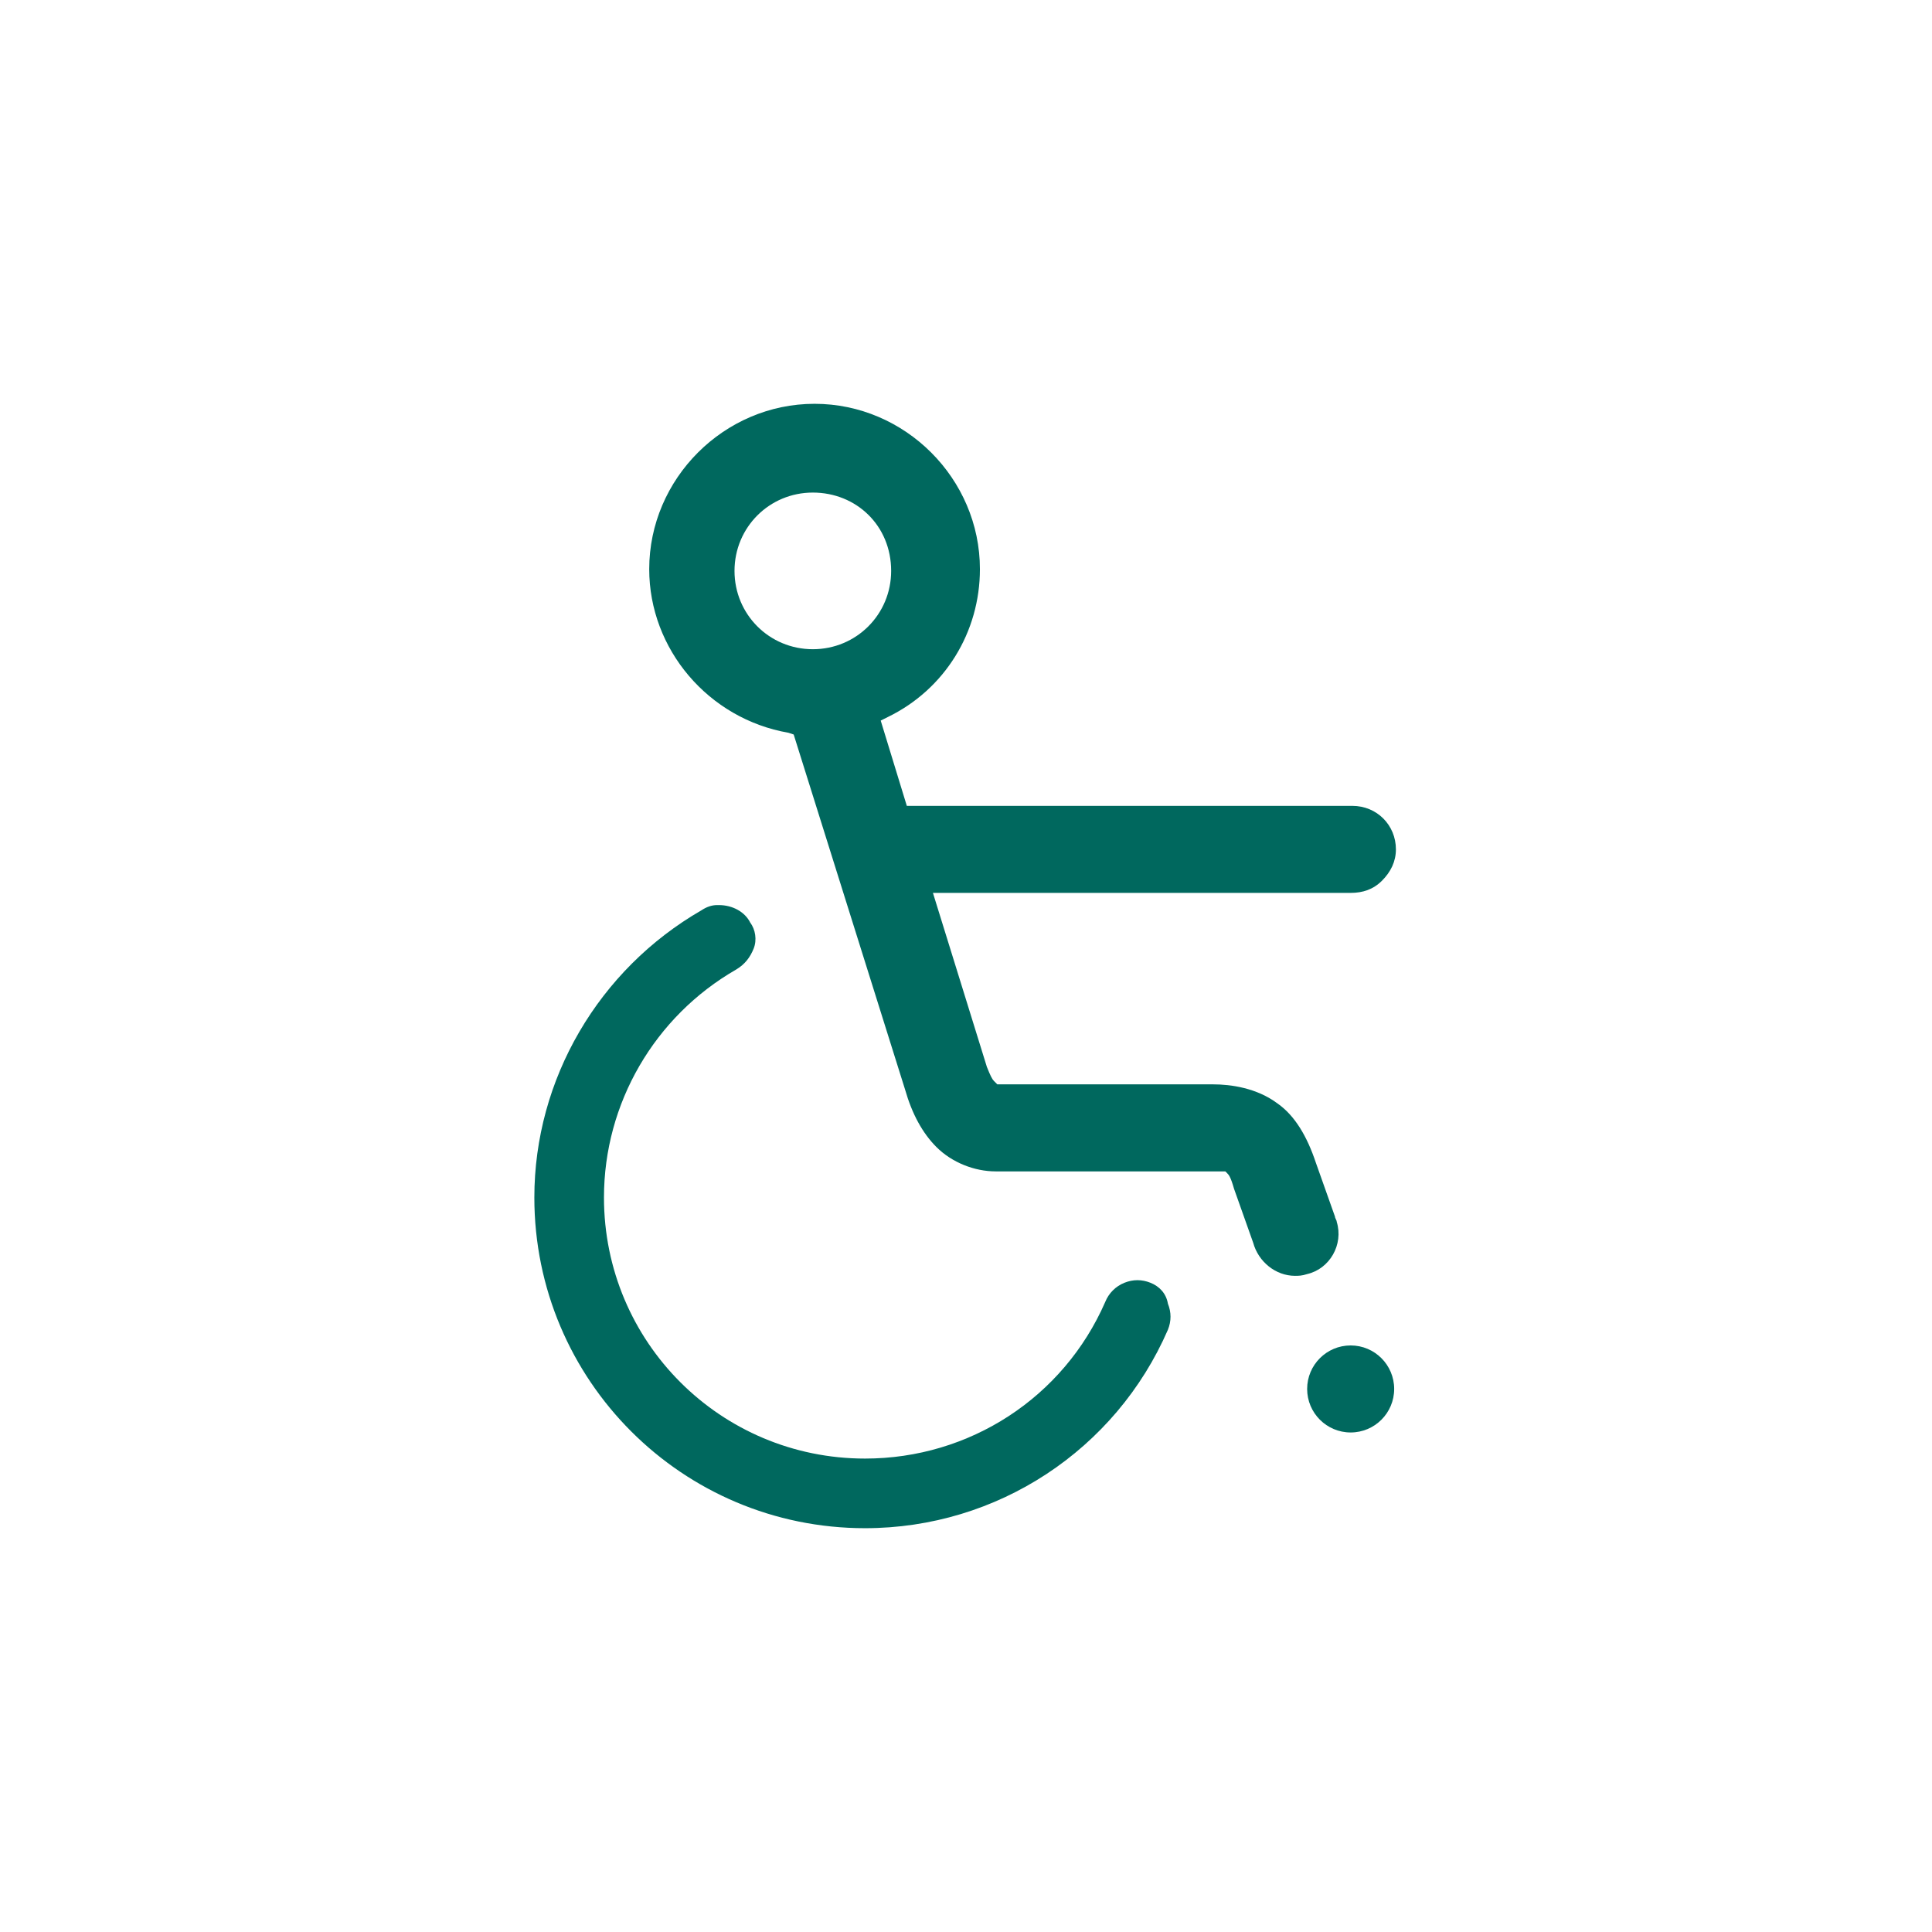 <?xml version="1.0" encoding="utf-8"?>
<!-- Generator: Adobe Illustrator 25.1.0, SVG Export Plug-In . SVG Version: 6.00 Build 0)  -->
<svg version="1.1" id="Layer_1" xmlns="http://www.w3.org/2000/svg" xmlns:xlink="http://www.w3.org/1999/xlink" x="0px" y="0px"
	 viewBox="0 0 111 111" style="enable-background:new 0 0 111 111;" xml:space="preserve">
<style type="text/css">
	.st0{fill:#00685E;}
</style>
<g>
	<path class="st0" d="M66.1,73.7c-0.5-0.2-1-0.2-1.5,0c-0.5,0.2-0.9,0.6-1.1,1.1c-2.4,5.5-7.8,9-13.8,9c-8.3,0-15-6.7-15-15
		c0-5.4,2.9-10.4,7.6-13.1c0.5-0.3,0.8-0.7,1-1.2c0.2-0.5,0.1-1.1-0.2-1.5c-0.3-0.6-1-1-1.8-1l-0.1,0c-0.3,0-0.6,0.1-0.9,0.3
		c-5.9,3.4-9.6,9.7-9.6,16.5c0,10.5,8.5,19,19,19c7.6,0,14.4-4.5,17.4-11.4c0.2-0.5,0.2-1,0-1.5C67,74.3,66.6,73.9,66.1,73.7z"/>
	<path class="st0" d="M76.8,70.2c0-0.1-0.1-0.2-0.1-0.3l-1.1-3.1c-0.5-1.5-1.2-2.7-2.2-3.4c-1.2-0.9-2.7-1.1-3.7-1.1H57.3l-0.2-0.2
		c-0.1-0.1-0.2-0.3-0.4-0.8l-3.1-10l24,0c0.7,0,1.3-0.2,1.8-0.7c0.5-0.5,0.8-1.1,0.8-1.8c0-1.4-1.1-2.5-2.5-2.5H52.1l-1.5-4.9
		l0.4-0.2c3.3-1.6,5.3-4.9,5.3-8.5c0-5.2-4.3-9.5-9.5-9.5c-5.2,0-9.5,4.3-9.5,9.5c0,4.6,3.4,8.6,8,9.4l0.3,0.1l6.4,20.4
		c0.4,1.4,1,2.5,1.8,3.3c0.9,0.9,2.2,1.4,3.4,1.4h12.5c0.2,0,0.4,0,0.5,0l0.2,0l0.1,0.1c0.1,0.1,0.2,0.2,0.4,0.9l1.1,3.1
		c0.3,1.1,1.3,1.9,2.4,1.9c0.2,0,0.4,0,0.7-0.1C76.4,72.9,77.2,71.5,76.8,70.2z M51.2,32.8c0,2.5-2,4.5-4.5,4.5s-4.5-2-4.5-4.5
		s2-4.5,4.5-4.5S51.2,30.2,51.2,32.8z"/>
	<circle class="st0" cx="77.6" cy="79.8" r="2.5"/>
</g>
</svg>
